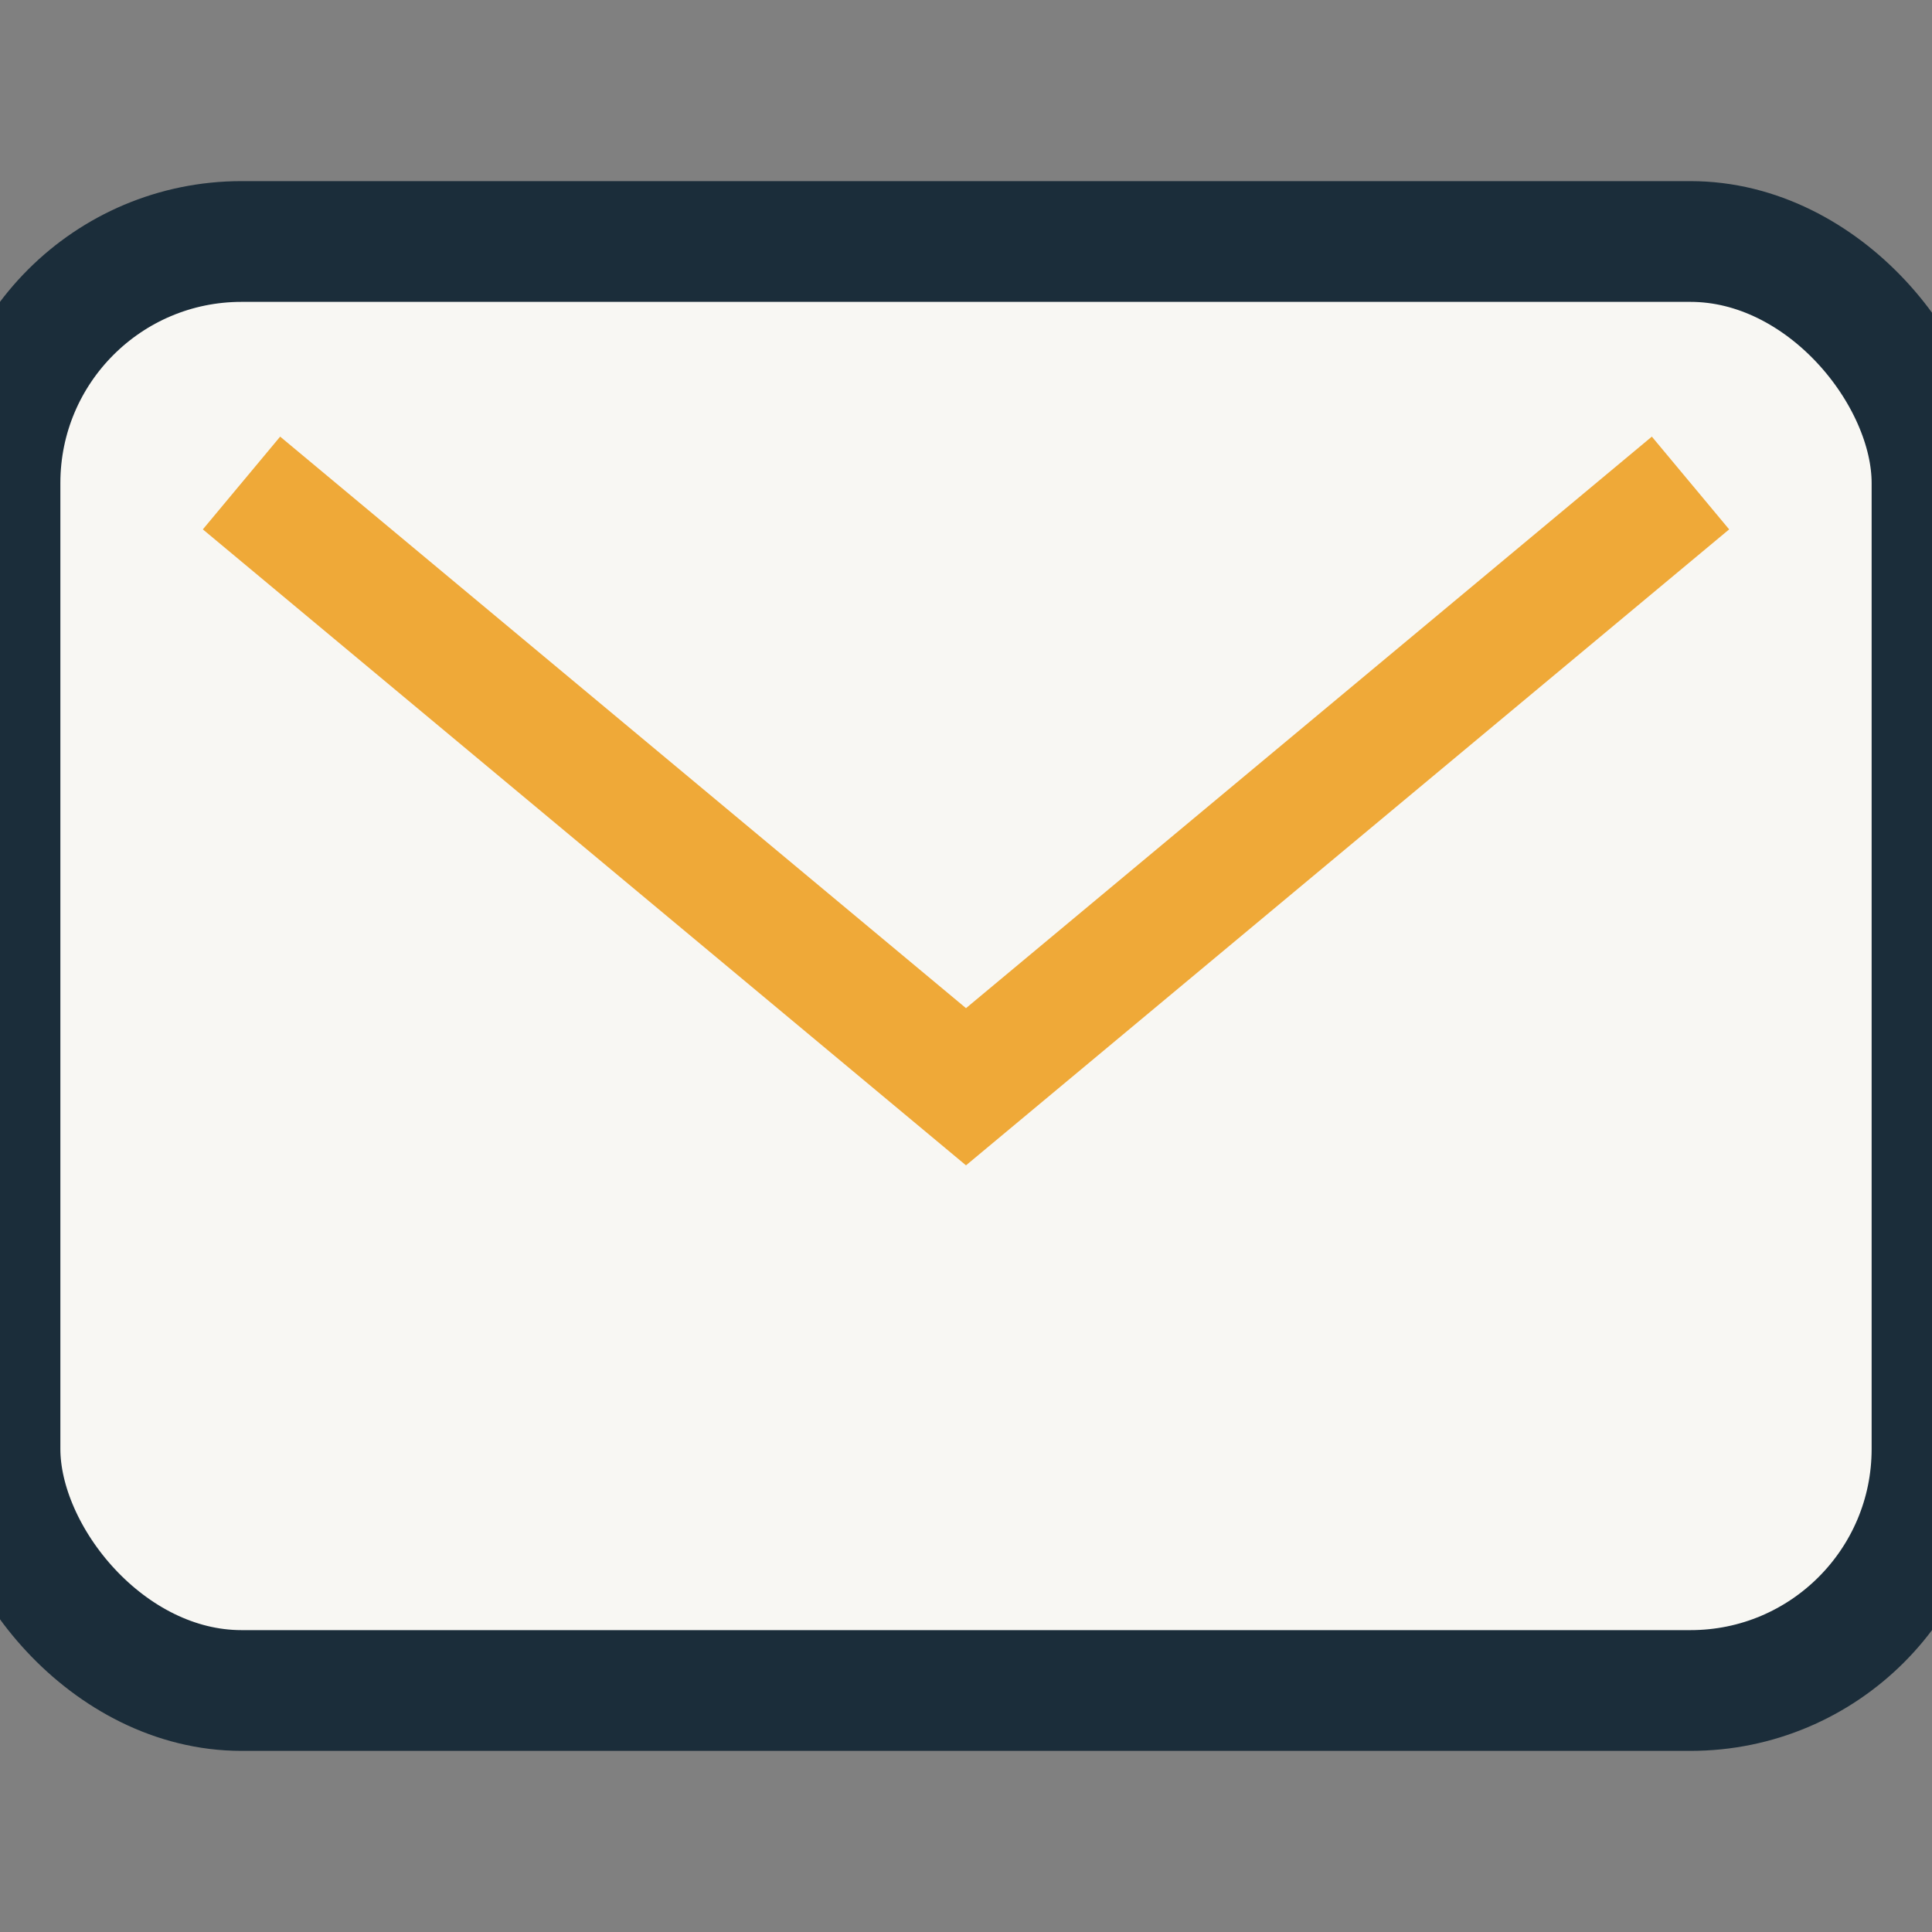<?xml version="1.0" encoding="UTF-8"?>
<svg xmlns="http://www.w3.org/2000/svg" width="32" height="32" viewBox="0 0 32 32"><rect x="0" y="0" width="32" height="32" fill="#808080" stroke="none"/><rect width="32" height="24" y="4" rx="4" fill="#F8F7F3" stroke="#1B2D3A" stroke-width="2"/><path d="M4 8l12 10 12-10" fill="none" stroke="#EFA938" stroke-width="2"/></svg>